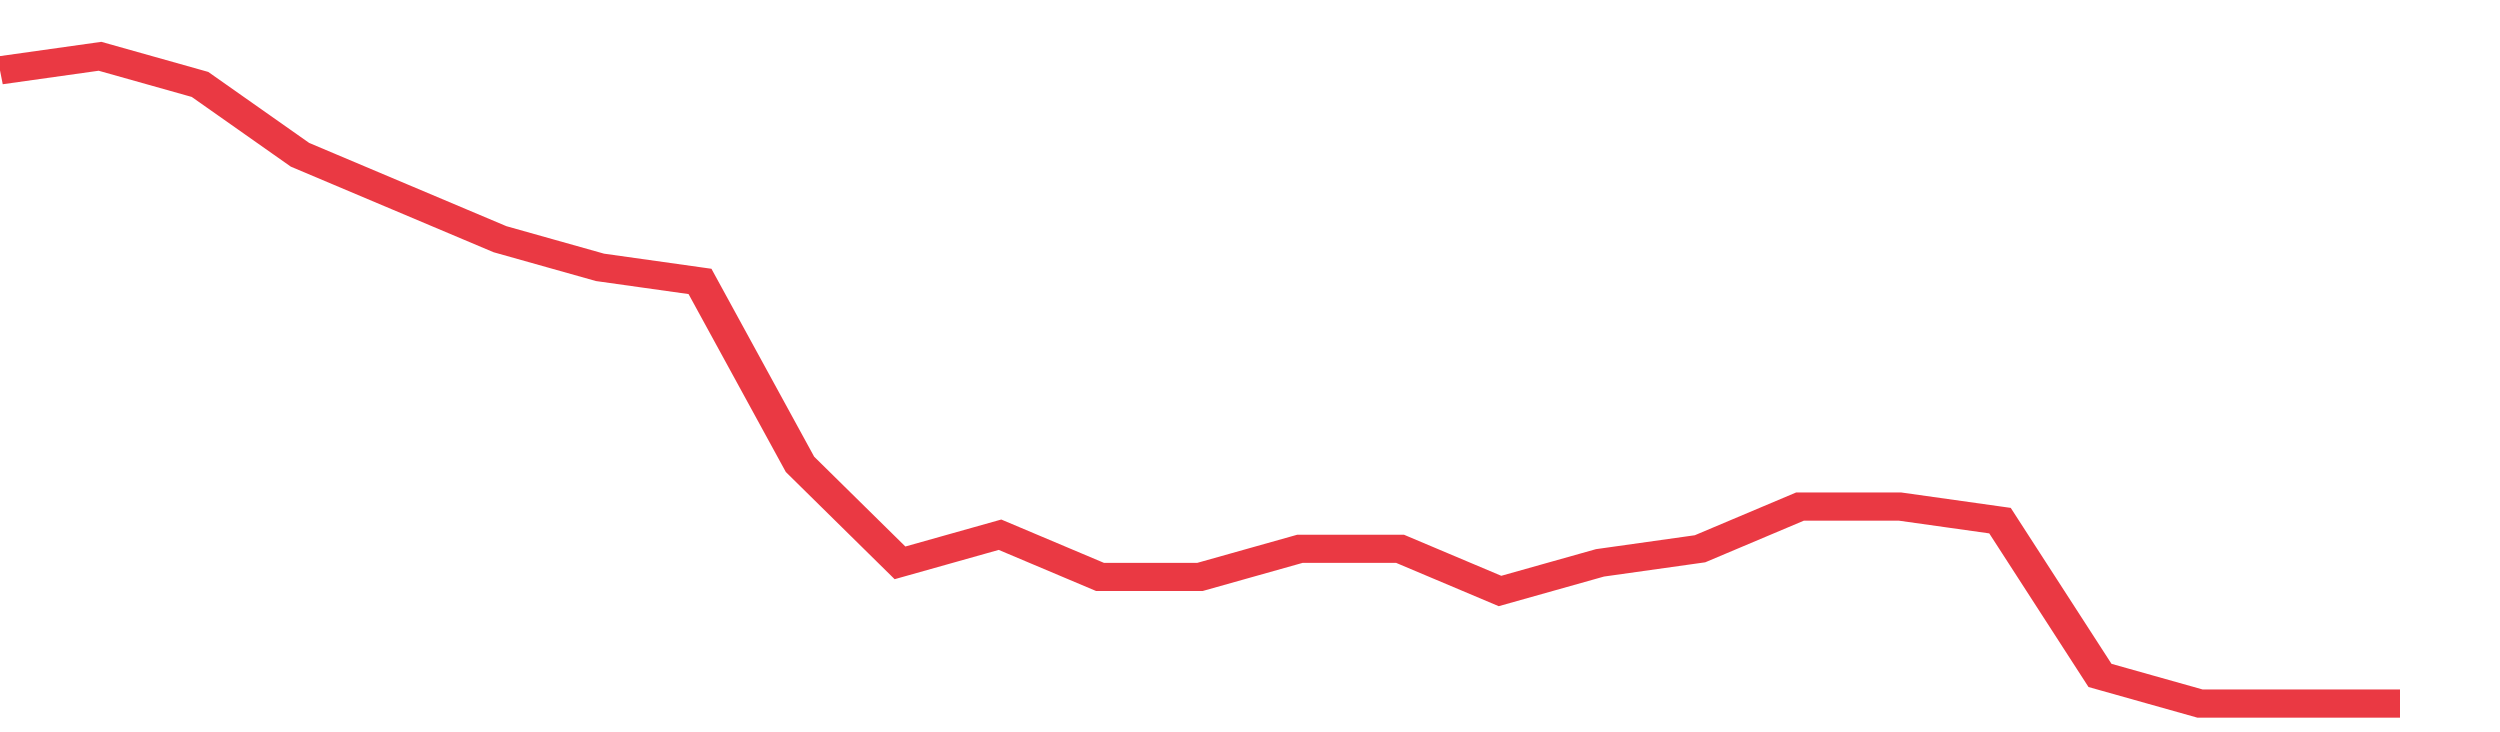 <svg height="48px" width="164px" viewBox="0 0 150 52" preserveAspectRatio="none" xmlns="http://www.w3.org/2000/svg"><path d="M 0 5 L 6 4 L 12 6 L 18 11 L 24 14 L 30 17 L 36 19 L 42 20 L 48 33 L 54 40 L 60 38 L 66 41 L 72 41 L 78 39 L 84 39 L 90 42 L 96 40 L 102 39 L 108 36 L 114 36 L 120 37 L 126 48 L 132 50 L 138 50 L 144 50" stroke-width="2" stroke="#EA3943" fill="transparent" vector-effect="non-scaling-stroke"/></svg>